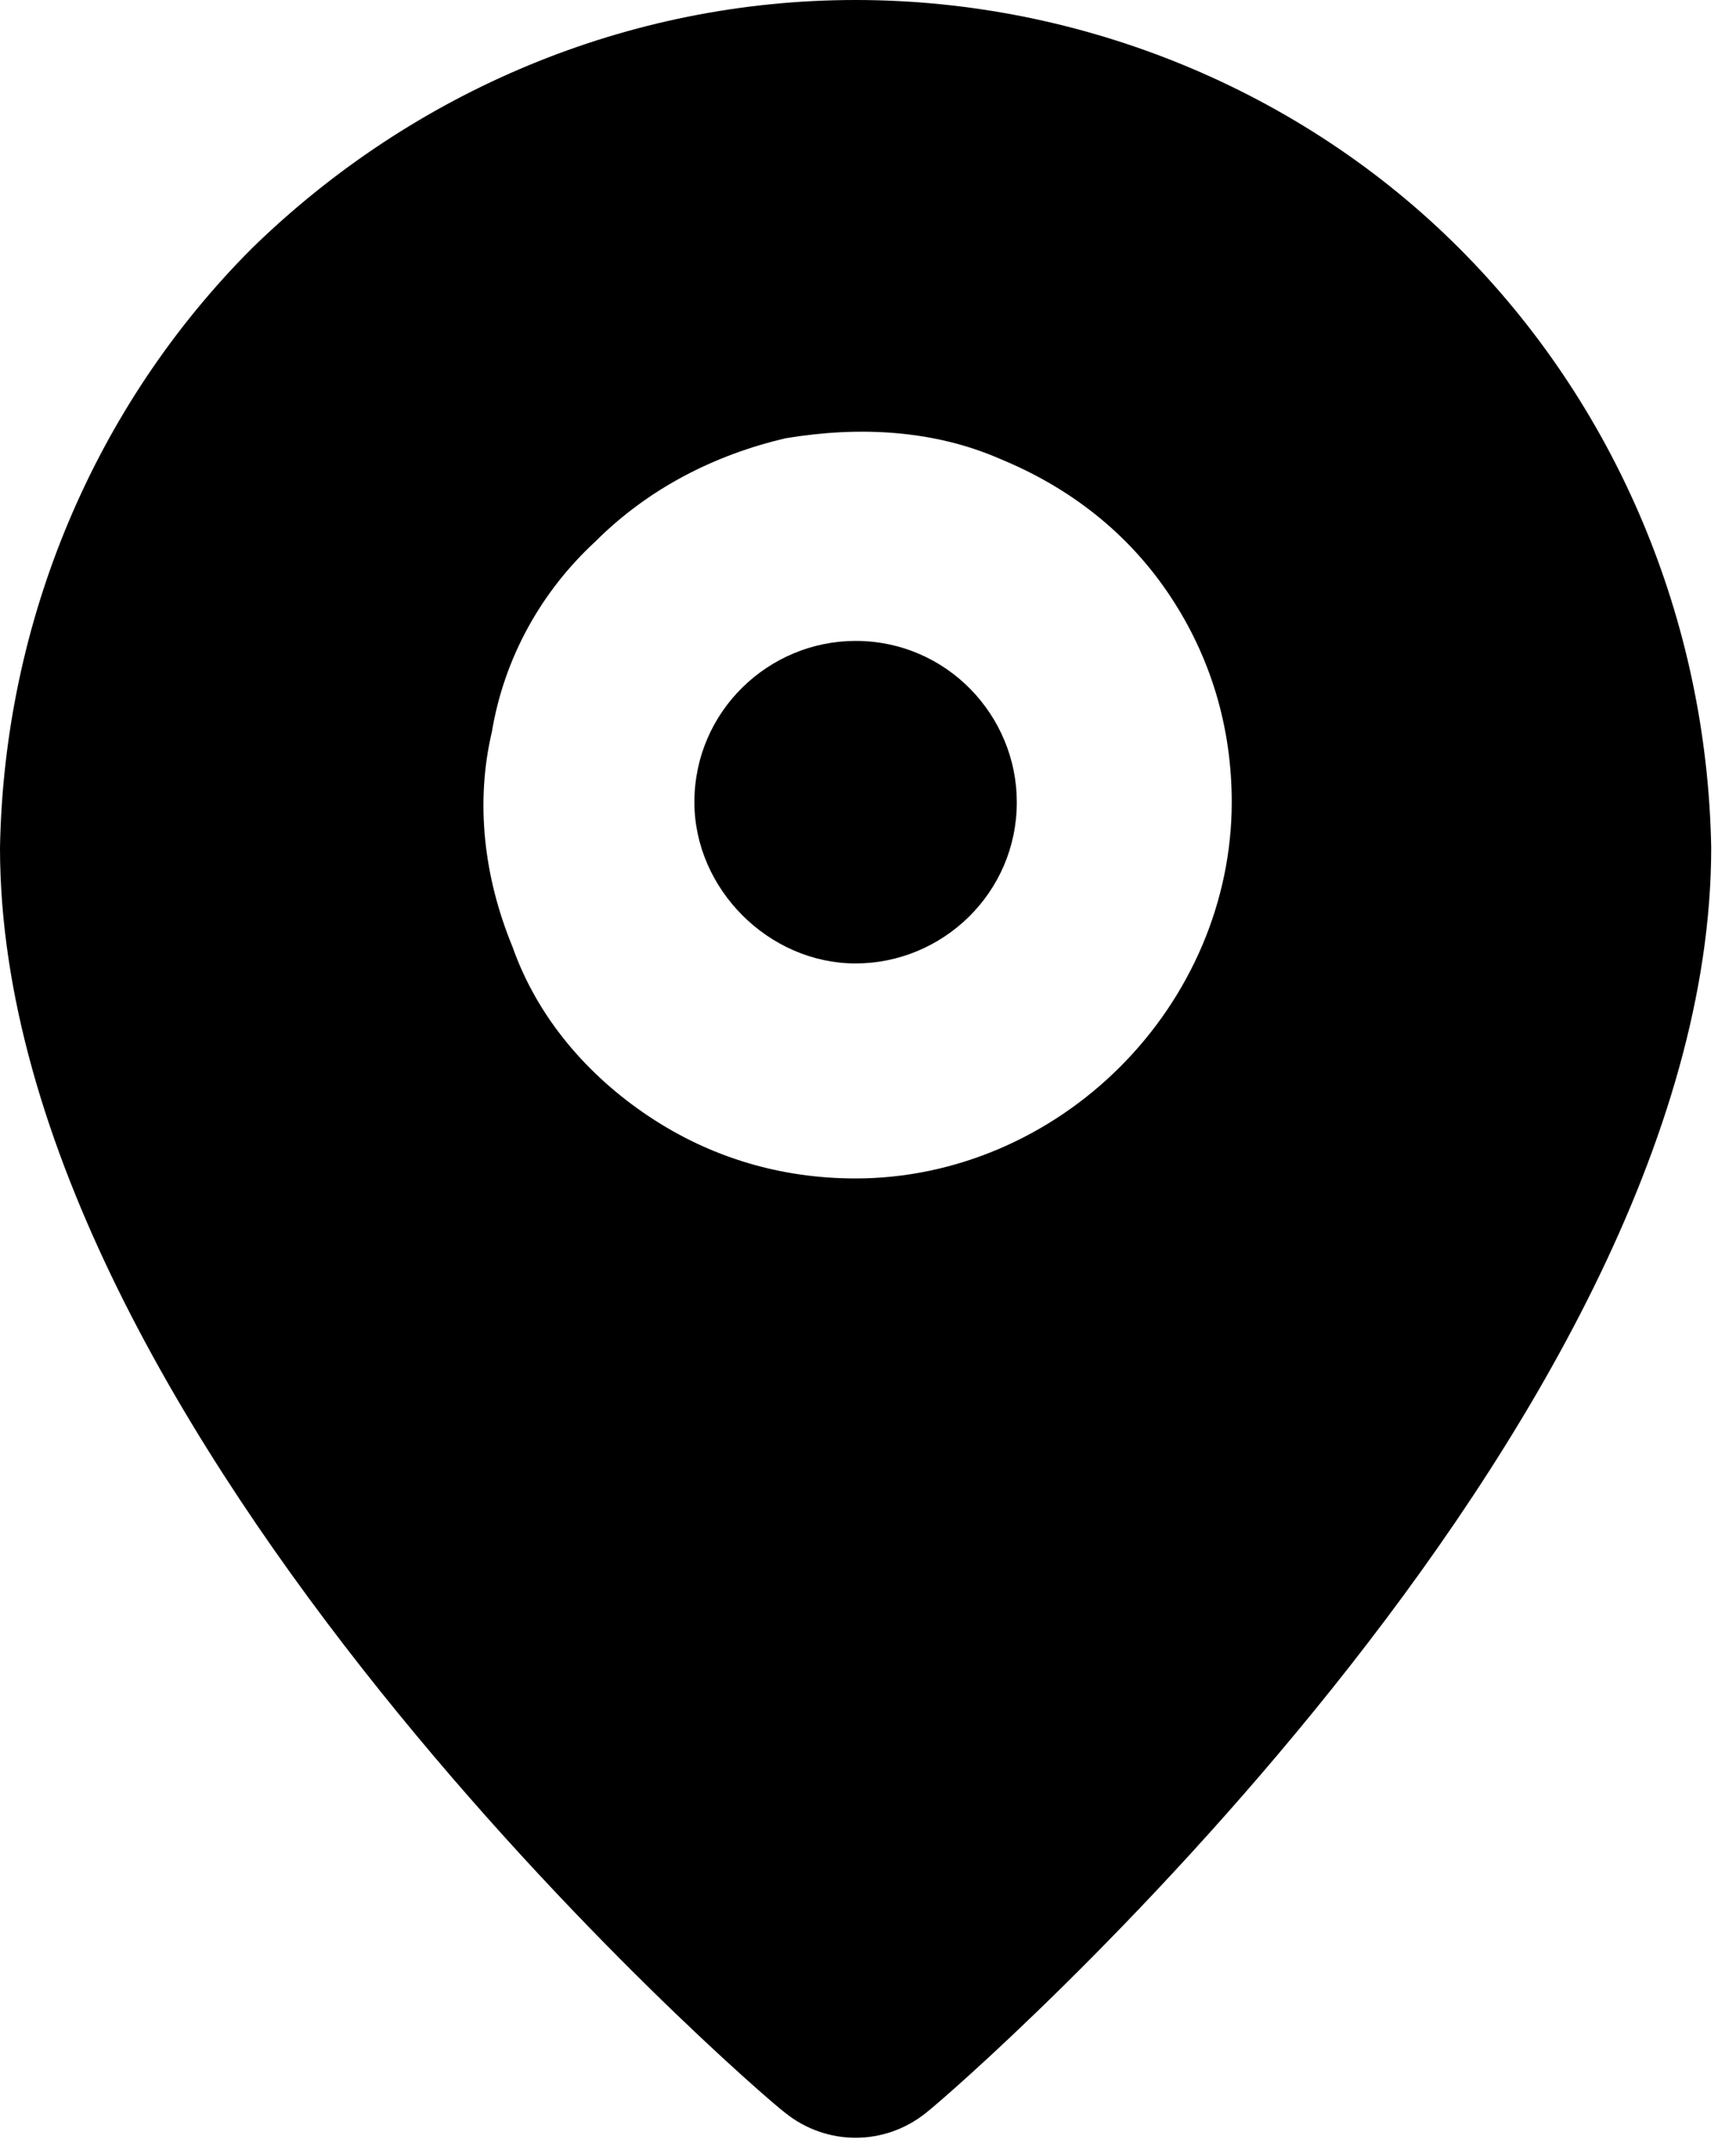 <?xml version="1.0" encoding="utf-8"?>
<!-- Generator: Adobe Illustrator 26.5.0, SVG Export Plug-In . SVG Version: 6.00 Build 0)  -->
<svg version="1.1" id="Layer_1" xmlns="http://www.w3.org/2000/svg" xmlns:xlink="http://www.w3.org/1999/xlink" x="0px" y="0px"
	 viewBox="0 0 42 52" style="enable-background:new 0 0 42 52;" xml:space="preserve">
<path d="M20.7,23.3c2.1,0,3.9-1.7,3.9-3.9c0-2.1-1.7-3.9-3.9-3.9c-2.1,0-3.9,1.7-3.9,3.9C16.8,21.5,18.6,23.3,20.7,23.3z"/>
<path d="M20.7,0C15.2,0,10,2.2,6.1,6C2.3,9.8,0.1,15,0,20.5c0,14.2,18.2,30,19,30.6c0.5,0.4,1.1,0.6,1.7,0.6c0.6,0,1.2-0.2,1.7-0.6
	c0.9-0.7,19-16.5,19-30.6C41.3,15,39.1,9.8,35.3,6S26.2,0,20.7,0z M20.7,28.5c-1.8,0-3.5-0.5-5-1.5s-2.7-2.4-3.3-4.1
	c-0.7-1.7-0.9-3.5-0.5-5.2c0.3-1.8,1.2-3.4,2.5-4.6c1.3-1.3,2.9-2.1,4.6-2.5c1.8-0.3,3.6-0.2,5.2,0.5c1.7,0.7,3.1,1.8,4.1,3.3
	s1.5,3.2,1.5,5c0,2.4-1,4.7-2.7,6.4C25.4,27.5,23.1,28.5,20.7,28.5z"/>
</svg>

